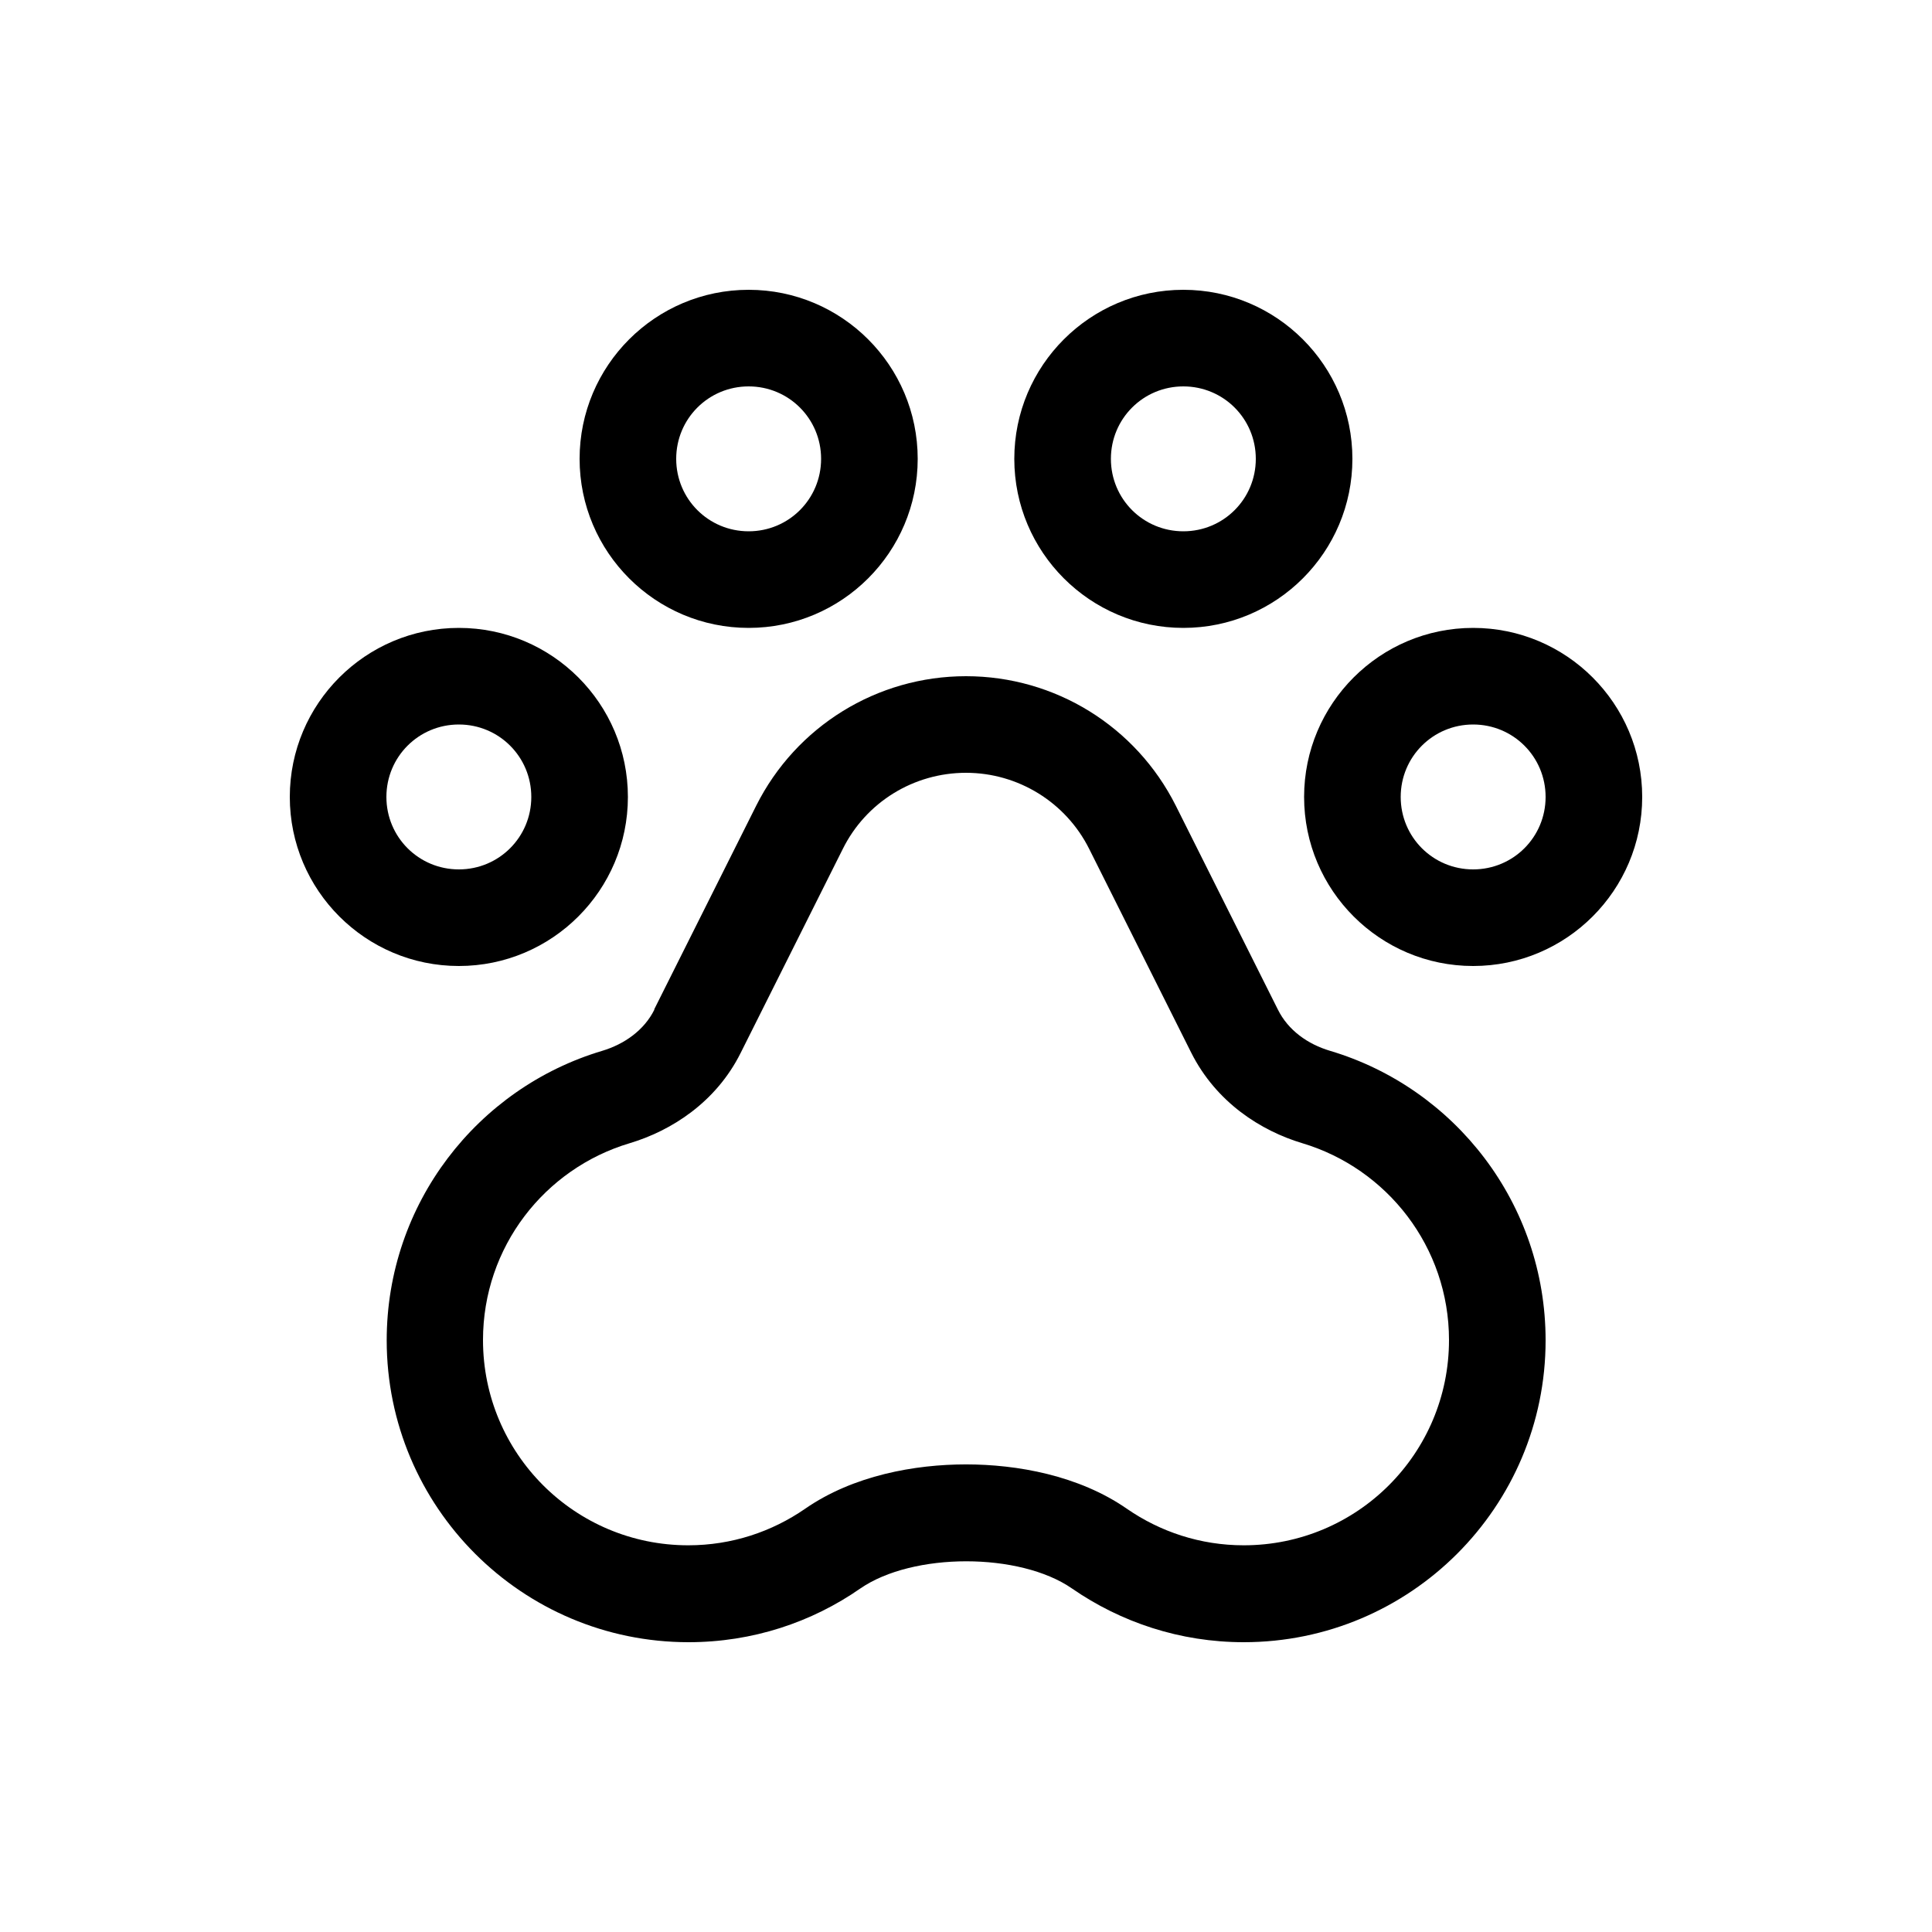 <svg xmlns="http://www.w3.org/2000/svg" viewBox="0 0 640 640"><!--! Font Awesome Pro 7.1.0 by @fontawesome - https://fontawesome.com License - https://fontawesome.com/license (Commercial License) Copyright 2025 Fonticons, Inc. --><path fill="currentColor" d="M248 128C261.3 128 272 138.7 272 152C272 165.3 261.3 176 248 176C234.7 176 224 165.3 224 152C224 138.7 234.7 128 248 128zM248 208C278.9 208 304 182.9 304 152C304 121.1 278.9 96 248 96C217.1 96 192 121.1 192 152C192 182.9 217.1 208 248 208zM279.2 281.2C286.9 265.7 302.7 256 320 256C337.3 256 353.1 265.8 360.8 281.2L394.6 348.7C402.9 365.2 417.7 374.6 431.4 378.7C459.5 387.1 480 413.1 480 443.9C480 481.5 449.6 511.9 412 511.9C397.6 511.9 384.3 507.4 373.3 499.8C357.3 488.7 336.8 485.1 320 485.1C303.2 485.1 282.7 488.7 266.7 499.8C255.7 507.4 242.4 511.9 228 511.9C190.4 511.9 160 481.5 160 443.9C160 413.1 180.4 387.1 208.6 378.7C222.3 374.6 237.2 365.2 245.4 348.7L279.2 281.2zM216.8 334.4C213.4 341.3 206.8 345.9 199.5 348.1C158.2 360.4 128.1 398.7 128.1 444C128.1 499.2 172.9 544 228.1 544C249.3 544 268.9 537.4 285 526.2C302.4 514.2 337.8 514.2 355.1 526.2C371.3 537.4 390.9 544 412 544C467.2 544 512 499.2 512 444C512 398.7 481.9 360.4 440.6 348.1C433.2 345.9 426.7 341.3 423.3 334.4L389.5 266.9C376.3 240.6 349.5 224 320 224C290.5 224 263.7 240.6 250.5 266.9L216.7 334.4zM368 152C368 138.7 378.7 128 392 128C405.3 128 416 138.7 416 152C416 165.3 405.3 176 392 176C378.7 176 368 165.3 368 152zM448 152C448 121.1 422.9 96 392 96C361.1 96 336 121.1 336 152C336 182.9 361.1 208 392 208C422.9 208 448 182.9 448 152zM488 240C501.3 240 512 250.7 512 264C512 277.3 501.3 288 488 288C474.7 288 464 277.3 464 264C464 250.7 474.7 240 488 240zM488 320C518.9 320 544 294.9 544 264C544 233.1 518.9 208 488 208C457.1 208 432 233.1 432 264C432 294.9 457.1 320 488 320zM128 264C128 250.7 138.7 240 152 240C165.3 240 176 250.7 176 264C176 277.3 165.3 288 152 288C138.7 288 128 277.3 128 264zM208 264C208 233.1 182.9 208 152 208C121.1 208 96 233.1 96 264C96 294.9 121.1 320 152 320C182.9 320 208 294.9 208 264z"/></svg>